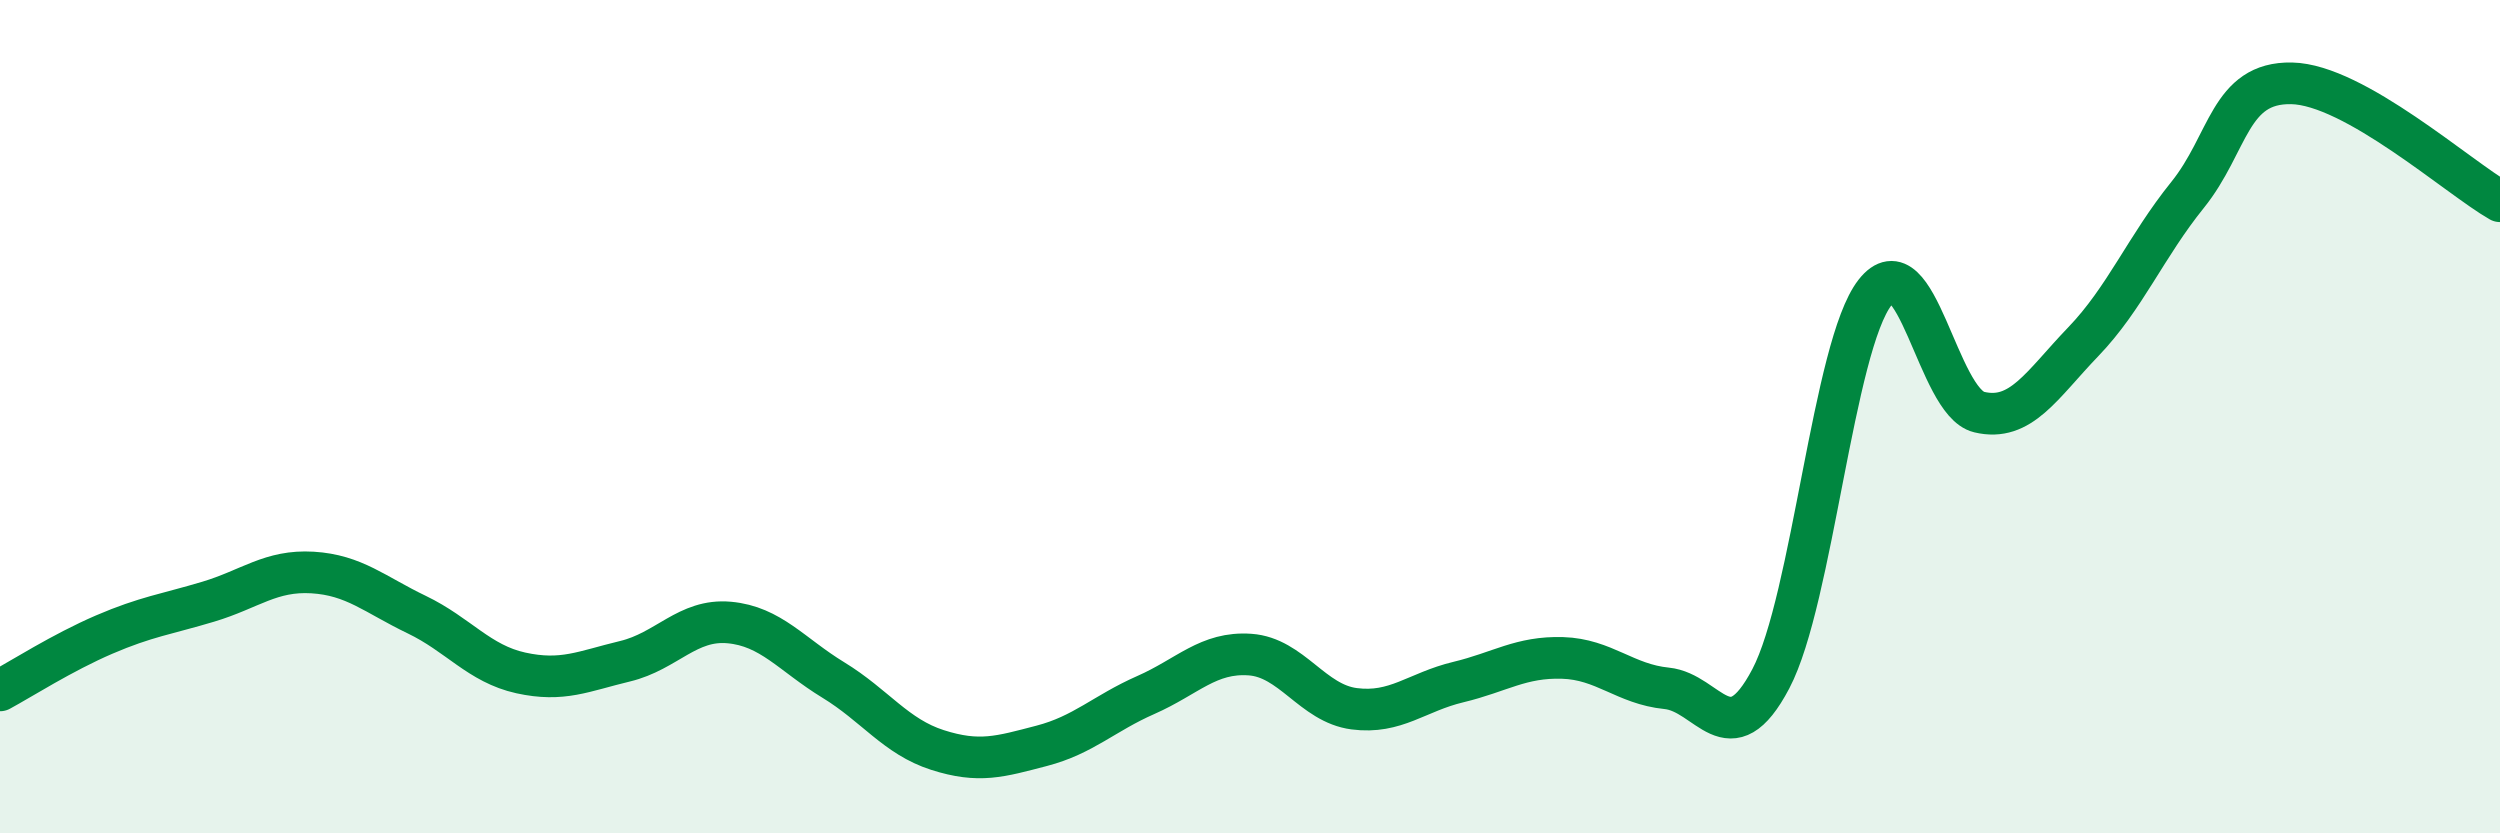 
    <svg width="60" height="20" viewBox="0 0 60 20" xmlns="http://www.w3.org/2000/svg">
      <path
        d="M 0,16.57 C 0.5,16.3 1.5,15.66 2.5,15.23 C 3.5,14.8 4,14.74 5,14.44 C 6,14.14 6.5,13.68 7.5,13.74 C 8.5,13.8 9,14.27 10,14.75 C 11,15.23 11.5,15.93 12.5,16.15 C 13.5,16.37 14,16.11 15,15.87 C 16,15.63 16.5,14.85 17.5,14.94 C 18.5,15.03 19,15.71 20,16.32 C 21,16.93 21.5,17.68 22.5,18 C 23.5,18.32 24,18.16 25,17.9 C 26,17.64 26.5,17.12 27.5,16.68 C 28.5,16.24 29,15.64 30,15.71 C 31,15.78 31.5,16.88 32.5,17.01 C 33.5,17.14 34,16.61 35,16.37 C 36,16.13 36.5,15.76 37.5,15.79 C 38.5,15.82 39,16.42 40,16.52 C 41,16.62 41.5,18.19 42.5,16.29 C 43.5,14.39 44,8.3 45,7.02 C 46,5.74 46.5,9.65 47.5,9.89 C 48.5,10.13 49,9.24 50,8.2 C 51,7.16 51.5,5.92 52.5,4.68 C 53.5,3.44 53.5,1.97 55,2 C 56.5,2.03 59,4.26 60,4.83L60 20L0 20Z"
        fill="#008740"
        opacity="0.1"
        stroke-linecap="round"
        stroke-linejoin="round"
      />
      <path
        d="M 0,16.57 C 0.5,16.3 1.5,15.66 2.5,15.23 C 3.5,14.8 4,14.74 5,14.44 C 6,14.14 6.5,13.68 7.5,13.74 C 8.5,13.8 9,14.27 10,14.75 C 11,15.23 11.5,15.93 12.5,16.15 C 13.5,16.37 14,16.11 15,15.87 C 16,15.63 16.5,14.85 17.5,14.94 C 18.5,15.03 19,15.71 20,16.32 C 21,16.93 21.5,17.68 22.5,18 C 23.5,18.32 24,18.16 25,17.9 C 26,17.64 26.5,17.12 27.5,16.68 C 28.5,16.24 29,15.64 30,15.71 C 31,15.78 31.5,16.88 32.5,17.01 C 33.5,17.14 34,16.61 35,16.37 C 36,16.13 36.5,15.76 37.5,15.79 C 38.5,15.82 39,16.42 40,16.52 C 41,16.62 41.5,18.19 42.5,16.29 C 43.5,14.39 44,8.3 45,7.02 C 46,5.74 46.5,9.65 47.5,9.89 C 48.5,10.13 49,9.24 50,8.2 C 51,7.16 51.5,5.92 52.5,4.68 C 53.5,3.44 53.5,1.97 55,2 C 56.5,2.03 59,4.26 60,4.83"
        stroke="#008740"
        stroke-width="1"
        fill="none"
        stroke-linecap="round"
        stroke-linejoin="round"
      />
    </svg>
  